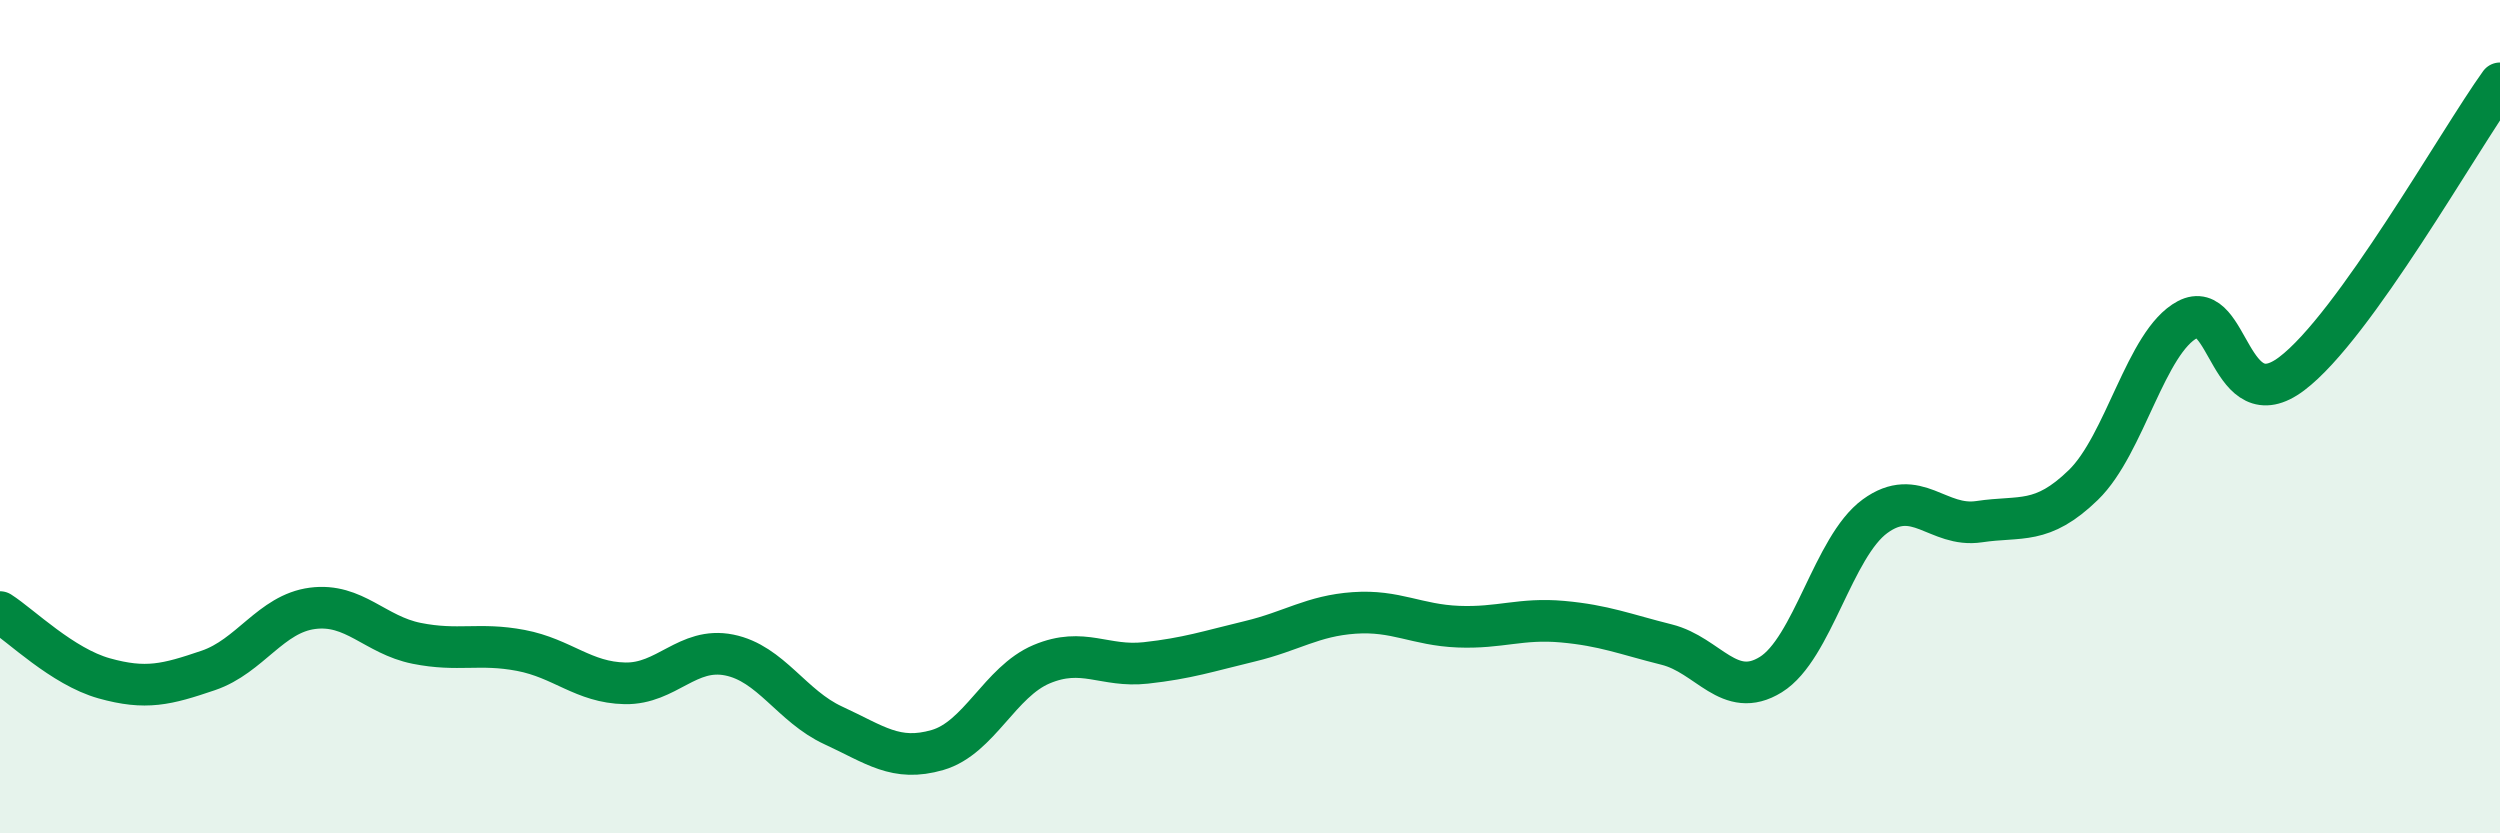 
    <svg width="60" height="20" viewBox="0 0 60 20" xmlns="http://www.w3.org/2000/svg">
      <path
        d="M 0,14.69 C 0.5,15.01 1.5,16 2.5,16.28 C 3.5,16.56 4,16.43 5,16.09 C 6,15.75 6.5,14.73 7.5,14.6 C 8.5,14.47 9,15.24 10,15.44 C 11,15.64 11.5,15.42 12.5,15.61 C 13.5,15.8 14,16.38 15,16.4 C 16,16.42 16.5,15.52 17.5,15.72 C 18.5,15.92 19,16.95 20,17.41 C 21,17.87 21.5,18.29 22.5,18 C 23.5,17.71 24,16.36 25,15.94 C 26,15.52 26.5,16.02 27.5,15.91 C 28.5,15.8 29,15.63 30,15.39 C 31,15.15 31.5,14.78 32.5,14.71 C 33.5,14.64 34,15 35,15.04 C 36,15.08 36.5,14.83 37.5,14.92 C 38.5,15.01 39,15.22 40,15.47 C 41,15.72 41.5,16.81 42.5,16.19 C 43.5,15.57 44,13.12 45,12.39 C 46,11.66 46.5,12.67 47.5,12.52 C 48.5,12.37 49,12.61 50,11.64 C 51,10.67 51.5,8.2 52.5,7.67 C 53.5,7.14 53.5,10.1 55,8.97 C 56.5,7.84 59,3.39 60,2L60 20L0 20Z"
        fill="#008740"
        opacity="0.1"
        stroke-linecap="round"
        stroke-linejoin="round"
      />
      <path
        d="M 0,14.69 C 0.5,15.01 1.5,16 2.5,16.28 C 3.5,16.56 4,16.43 5,16.09 C 6,15.75 6.5,14.73 7.5,14.6 C 8.5,14.47 9,15.24 10,15.44 C 11,15.64 11.5,15.42 12.5,15.61 C 13.5,15.8 14,16.38 15,16.4 C 16,16.42 16.5,15.52 17.5,15.72 C 18.5,15.92 19,16.95 20,17.41 C 21,17.87 21.5,18.29 22.5,18 C 23.5,17.71 24,16.36 25,15.94 C 26,15.52 26.5,16.02 27.5,15.91 C 28.5,15.8 29,15.63 30,15.39 C 31,15.15 31.5,14.78 32.5,14.71 C 33.5,14.64 34,15 35,15.04 C 36,15.08 36.5,14.83 37.5,14.92 C 38.5,15.01 39,15.22 40,15.47 C 41,15.72 41.5,16.81 42.5,16.19 C 43.5,15.57 44,13.12 45,12.39 C 46,11.66 46.5,12.67 47.5,12.52 C 48.5,12.37 49,12.61 50,11.64 C 51,10.67 51.5,8.2 52.5,7.67 C 53.5,7.14 53.5,10.1 55,8.97 C 56.5,7.84 59,3.39 60,2"
        stroke="#008740"
        stroke-width="1"
        fill="none"
        stroke-linecap="round"
        stroke-linejoin="round"
      />
    </svg>
  